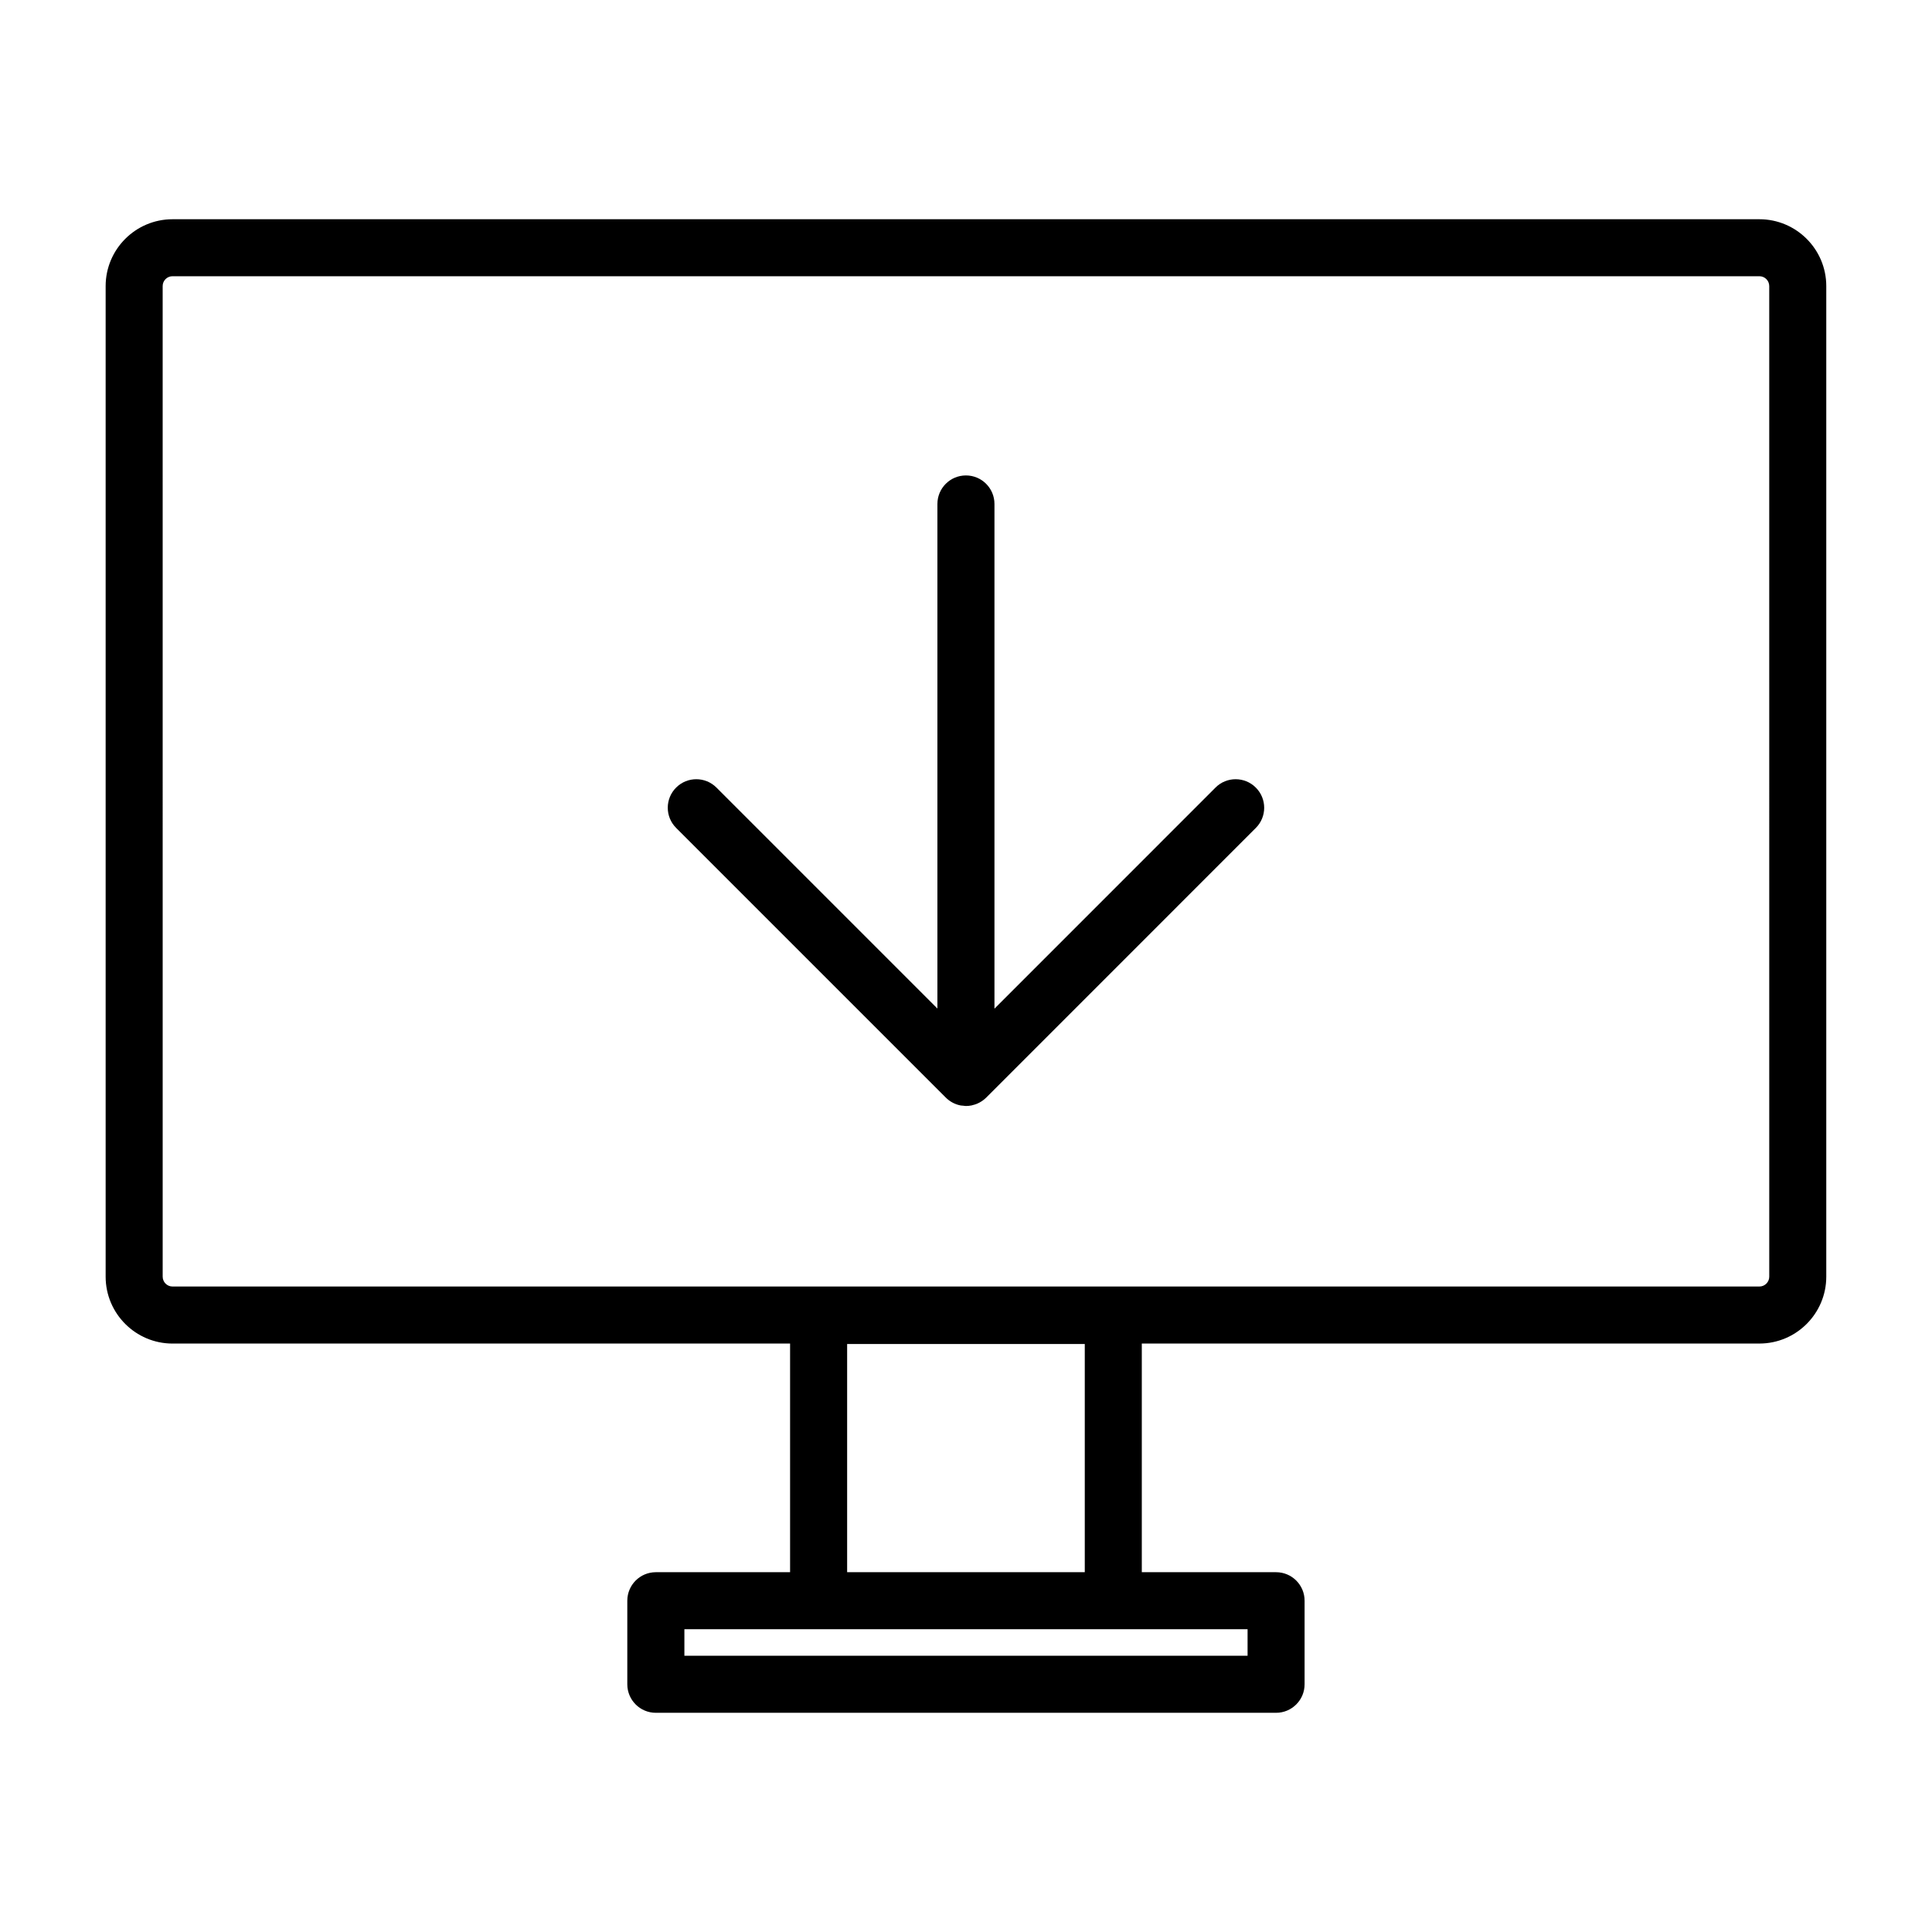 <?xml version="1.0" encoding="UTF-8"?>
<!-- Uploaded to: ICON Repo, www.svgrepo.com, Generator: ICON Repo Mixer Tools -->
<svg fill="#000000" width="800px" height="800px" version="1.1" viewBox="144 144 512 512" xmlns="http://www.w3.org/2000/svg">
 <path d="m466.12 352.72-58.578 58.586v-133.75c0-4.172-3.379-7.559-7.559-7.559-4.176 0-7.559 3.387-7.559 7.559v133.72l-58.555-58.559c-2.953-2.953-7.734-2.953-10.688 0s-2.953 7.734 0 10.688l71.387 71.387c1.047 1.078 2.41 1.848 3.945 2.156 0.23 0.047 0.473 0.047 0.715 0.07 0.25 0.031 0.5 0.082 0.762 0.082h0.004 0.004c0.508 0 1.012-0.055 1.5-0.152 0.066-0.016 0.125-0.047 0.191-0.059 0.418-0.102 0.84-0.215 1.234-0.383 0.012-0.004 0.02-0.012 0.031-0.016 0.887-0.379 1.699-0.918 2.394-1.602l71.461-71.477c2.953-2.953 2.953-7.734 0-10.688-2.953-2.957-7.742-2.961-10.691-0.008zm144.14-150.62h-420.54c-9.77 0-17.723 7.949-17.723 17.723v262.51c0 9.77 7.949 17.723 17.723 17.723h163.66v60.594h-35.578c-4.176 0-7.559 3.387-7.559 7.559v22.141c0 4.172 3.379 7.559 7.559 7.559h164.37c4.176 0 7.559-3.387 7.559-7.559v-22.141c0-4.172-3.379-7.559-7.559-7.559h-35.582v-60.598h163.67c9.77 0 17.723-7.949 17.723-17.723v-262.51c0-9.77-7.949-17.719-17.723-17.719zm-135.64 373.66v7.027h-149.25v-7.027zm-106.12-15.113v-60.469h62.977v60.469zm244.37-78.316c0 1.438-1.168 2.609-2.609 2.609h-420.54c-1.438 0-2.609-1.168-2.609-2.609l-0.004-262.52c0-1.438 1.168-2.609 2.609-2.609h420.54c1.438 0 2.609 1.168 2.609 2.609z"/>
</svg>